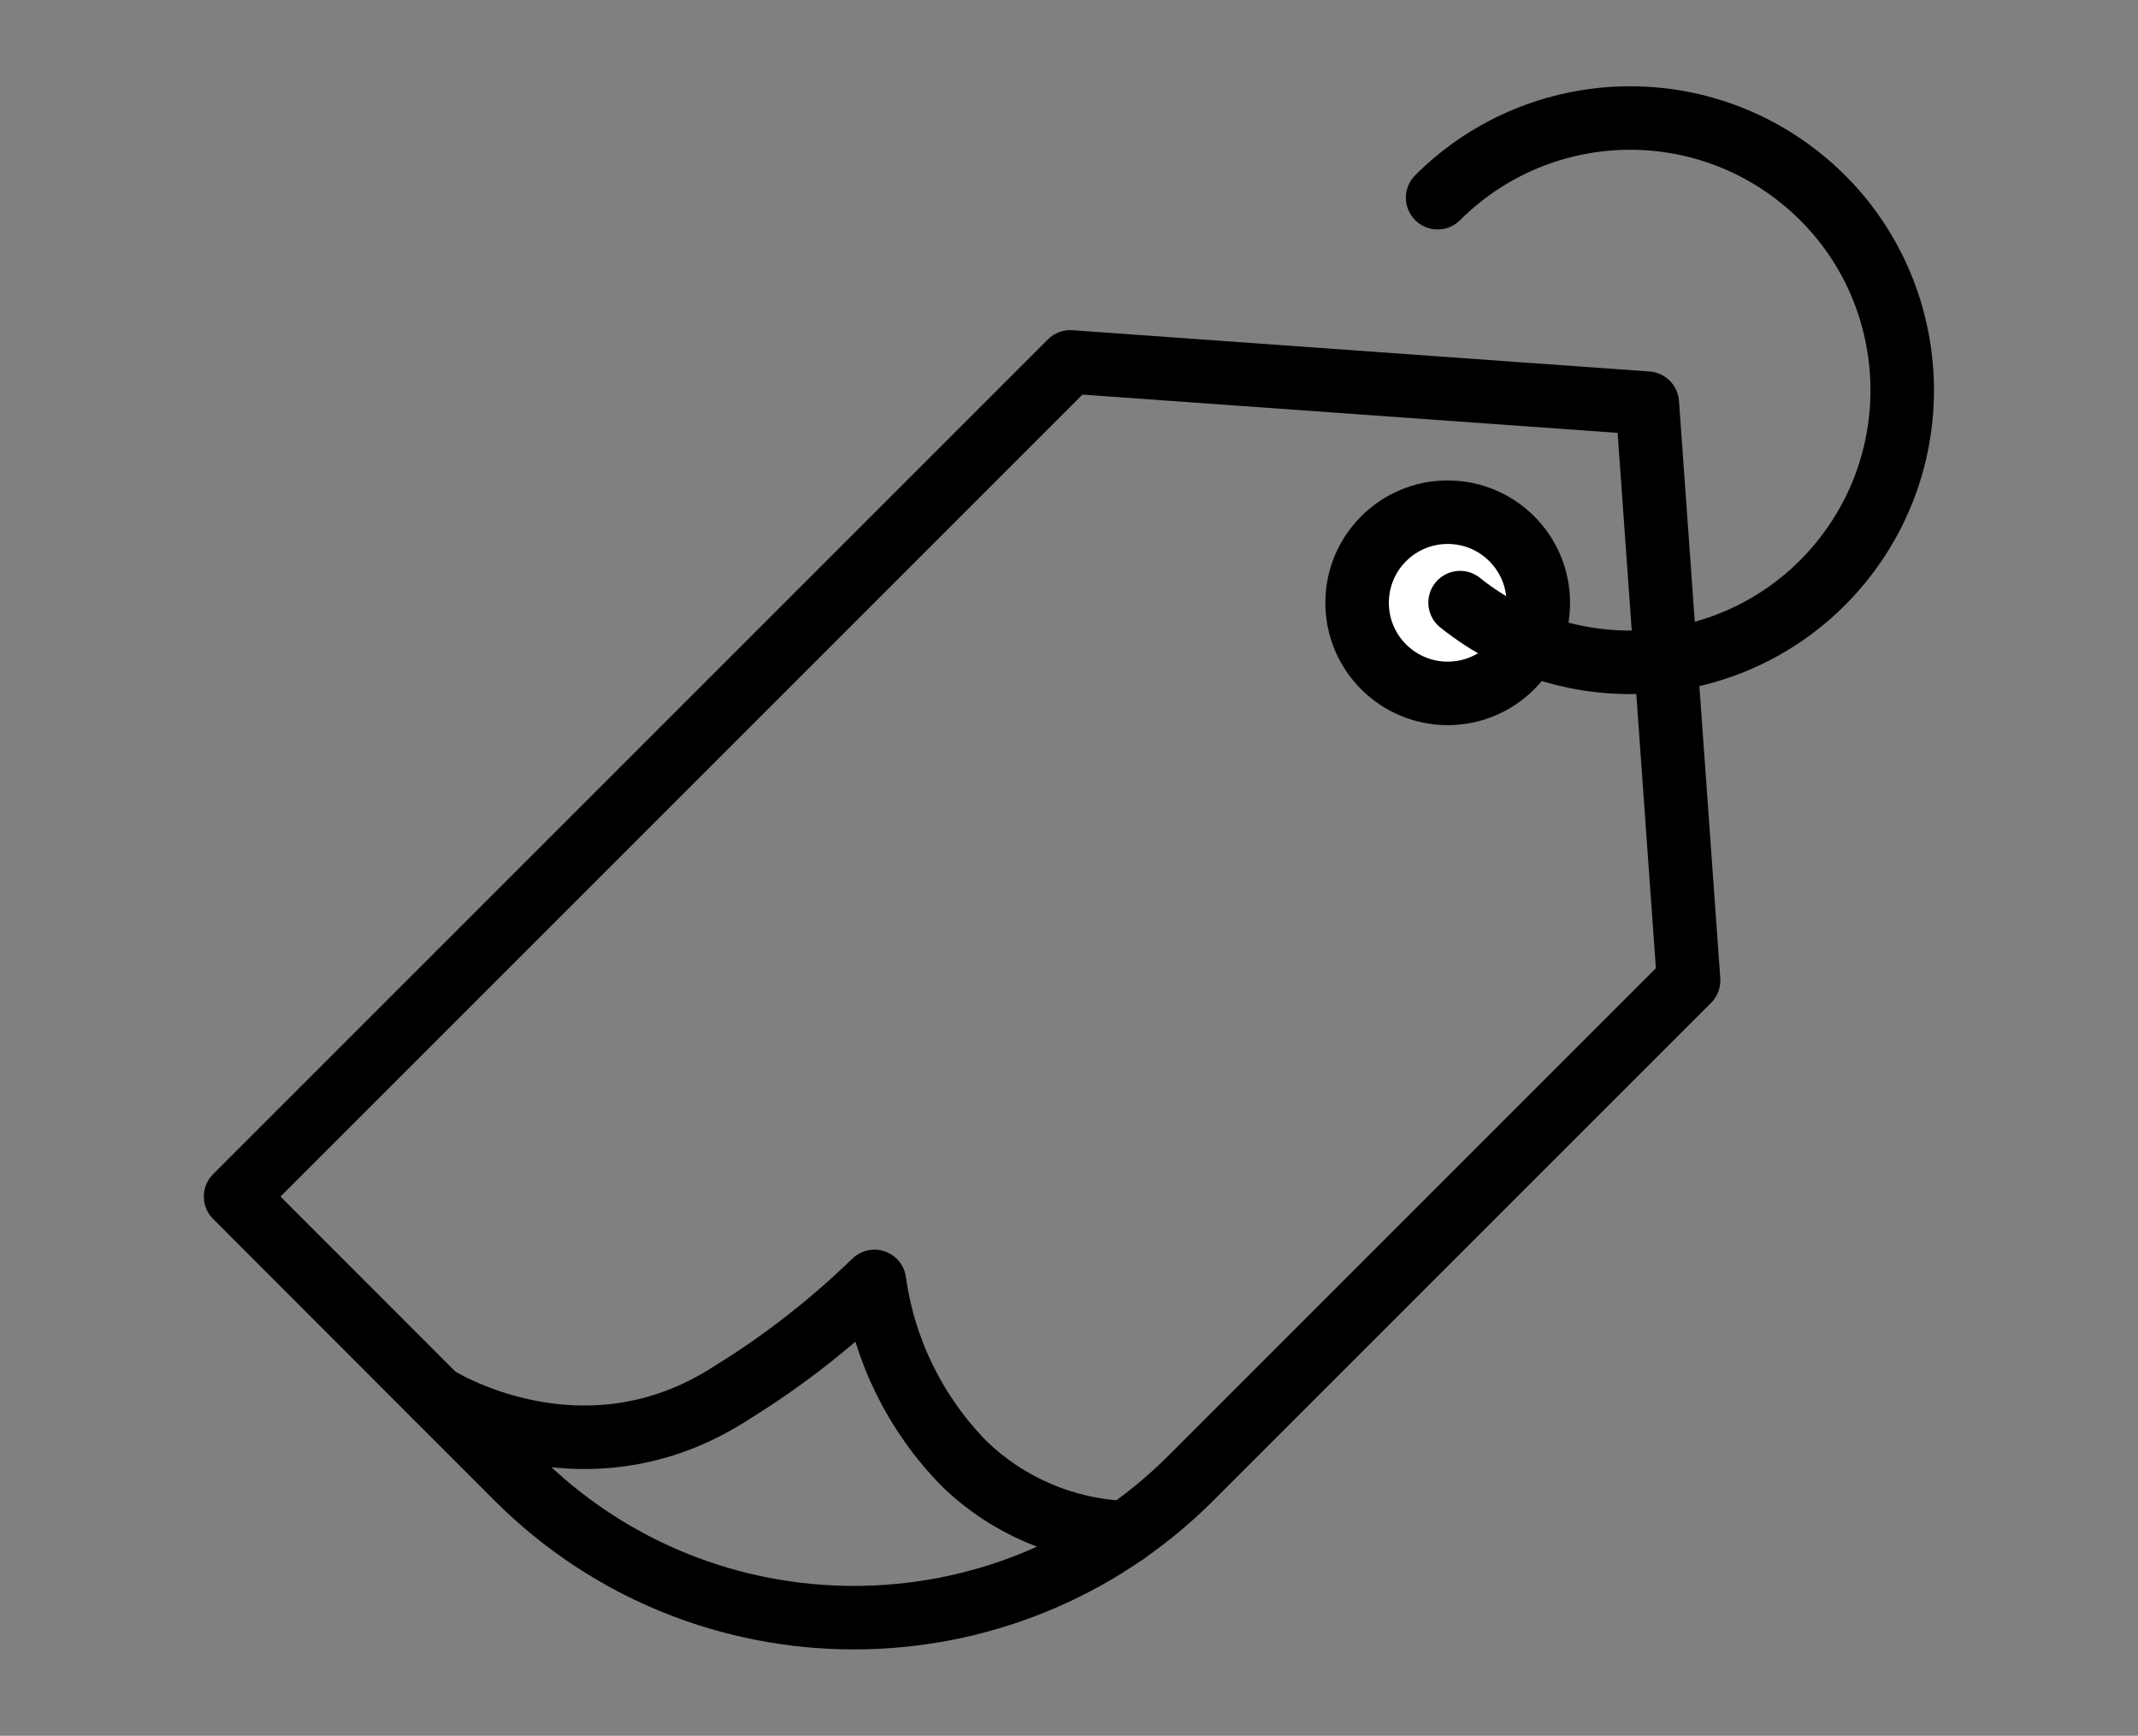 <?xml version="1.0" encoding="utf-8"?>
<!-- Generator: Adobe Illustrator 25.0.1, SVG Export Plug-In . SVG Version: 6.00 Build 0)  -->
<svg version="1.1" id="Layer_1" xmlns="http://www.w3.org/2000/svg" xmlns:xlink="http://www.w3.org/1999/xlink" x="0px" y="0px"
	 viewBox="0 0 101 82" style="enable-background:new 0 0 101 82;" xml:space="preserve">
<rect x="0" y="0" width="101" height="82" fill="#808080" stroke="none"/>
<style type="text/css">
	.st0{fill:#FFFFFF;stroke:#000000;stroke-width:3;stroke-linecap:round;stroke-linejoin:round;}
	.st1{fill:none;stroke:#000000;stroke-width:3;stroke-linecap:round;stroke-linejoin:round;}
	.st2{fill:#FFFFFF;stroke:#000000;stroke-width:3;stroke-miterlimit:10;}
	.st3{fill:#FFFFFF;stroke:#000000;stroke-width:3;stroke-linecap:round;stroke-linejoin:round;stroke-dasharray:6,6;}
	
		.st4{fill-rule:evenodd;clip-rule:evenodd;fill:#FFFFFF;stroke:#000000;stroke-width:3;stroke-linecap:round;stroke-linejoin:round;}
</style>
<g id="Group_9" transform="translate(477.405 -28.591)">
	<g id="Group_8" transform="translate(20.095 41.678)">
		<path id="Path_12" class="st1" d="M-473.07,56.75l-13.3-13.31l39.43-39.43l27.26,1.95l1.95,27.27l-23.52,23.52
			C-450.04,65.53-464.28,65.53-473.07,56.75C-473.07,56.75-473.07,56.75-473.07,56.75z"/>
		<path id="Path_13" class="st1" d="M-476.92,52.9c0,0,6.92,4.46,14.06-0.24c2.41-1.49,4.64-3.24,6.67-5.21
			c0.45,3.25,1.94,6.27,4.24,8.61c2.05,1.99,4.77,3.15,7.63,3.26"/>
		<circle id="Ellipse_40" class="st2" cx="-429.11" cy="15.39" r="4.28"/>
	</g>
	<path id="Path_14" class="st1" d="M-408.43,57.06c5.54,4.44,13.64,3.54,18.07-2s3.54-13.64-2-18.07
		c-5.12-4.1-12.49-3.69-17.13,0.94"/>
</g>
</svg>
